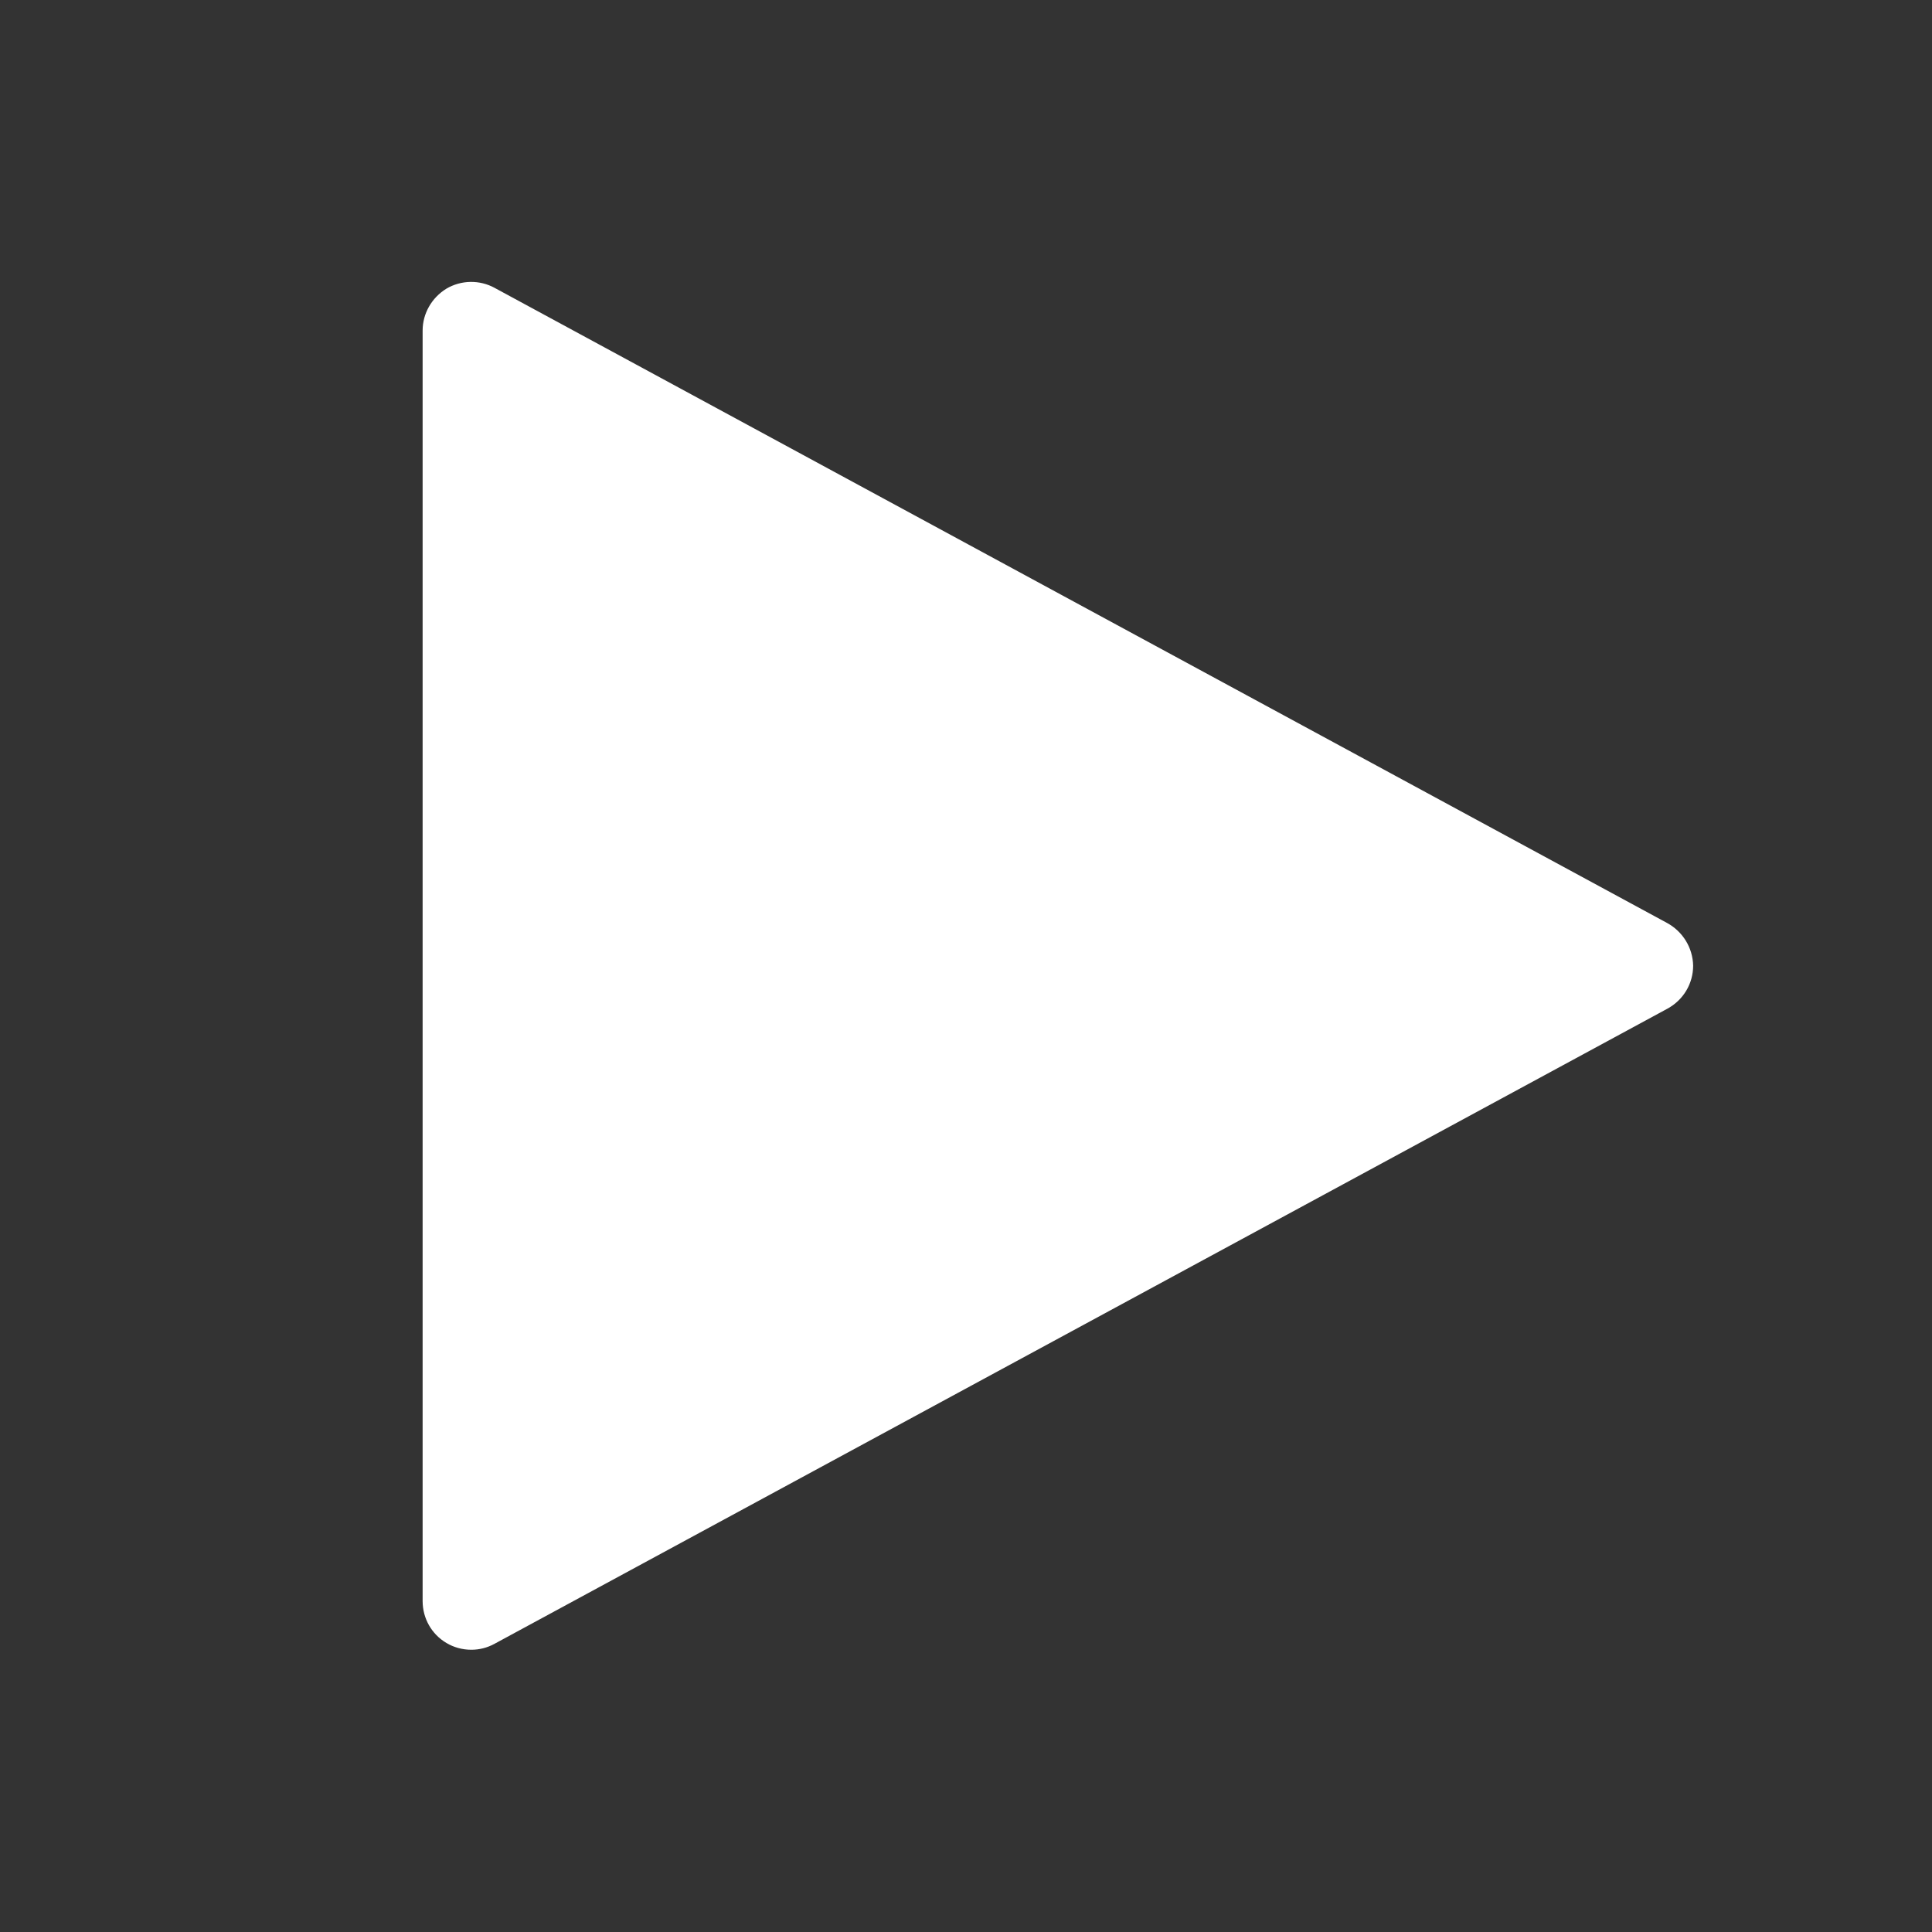<?xml version="1.0" encoding="utf-8"?>
<!-- Generator: Adobe Illustrator 22.0.0, SVG Export Plug-In . SVG Version: 6.00 Build 0)  -->
<svg version="1.1" id="Capa_1" xmlns="http://www.w3.org/2000/svg" xmlns:xlink="http://www.w3.org/1999/xlink" x="0px" y="0px"
	 viewBox="0 0 512 512" style="enable-background:new 0 0 512 512;" xml:space="preserve">
<rect x="0" y="0" width="512" height="512" fill="#333333" stroke="none"/>
<style type="text/css">
	.st0{fill:#FFFFFF;}
</style>
<path class="st0" d="M441.8,244.6L131.1,76.3c-4-2.2-8.9-2.1-12.8,0.2c-3.9,2.4-6.3,6.6-6.3,11.1v336.7c0,4.6,2.4,8.8,6.3,11.1
	c2,1.2,4.3,1.8,6.6,1.8c2.1,0,4.2-0.5,6.2-1.6l310.8-168.3c4.2-2.3,6.8-6.6,6.8-11.4C448.6,251.2,446,246.9,441.8,244.6z"/>
<polygon class="st0" points="137.8,402.6 137.8,109.4 408.5,256 "/>
</svg>
